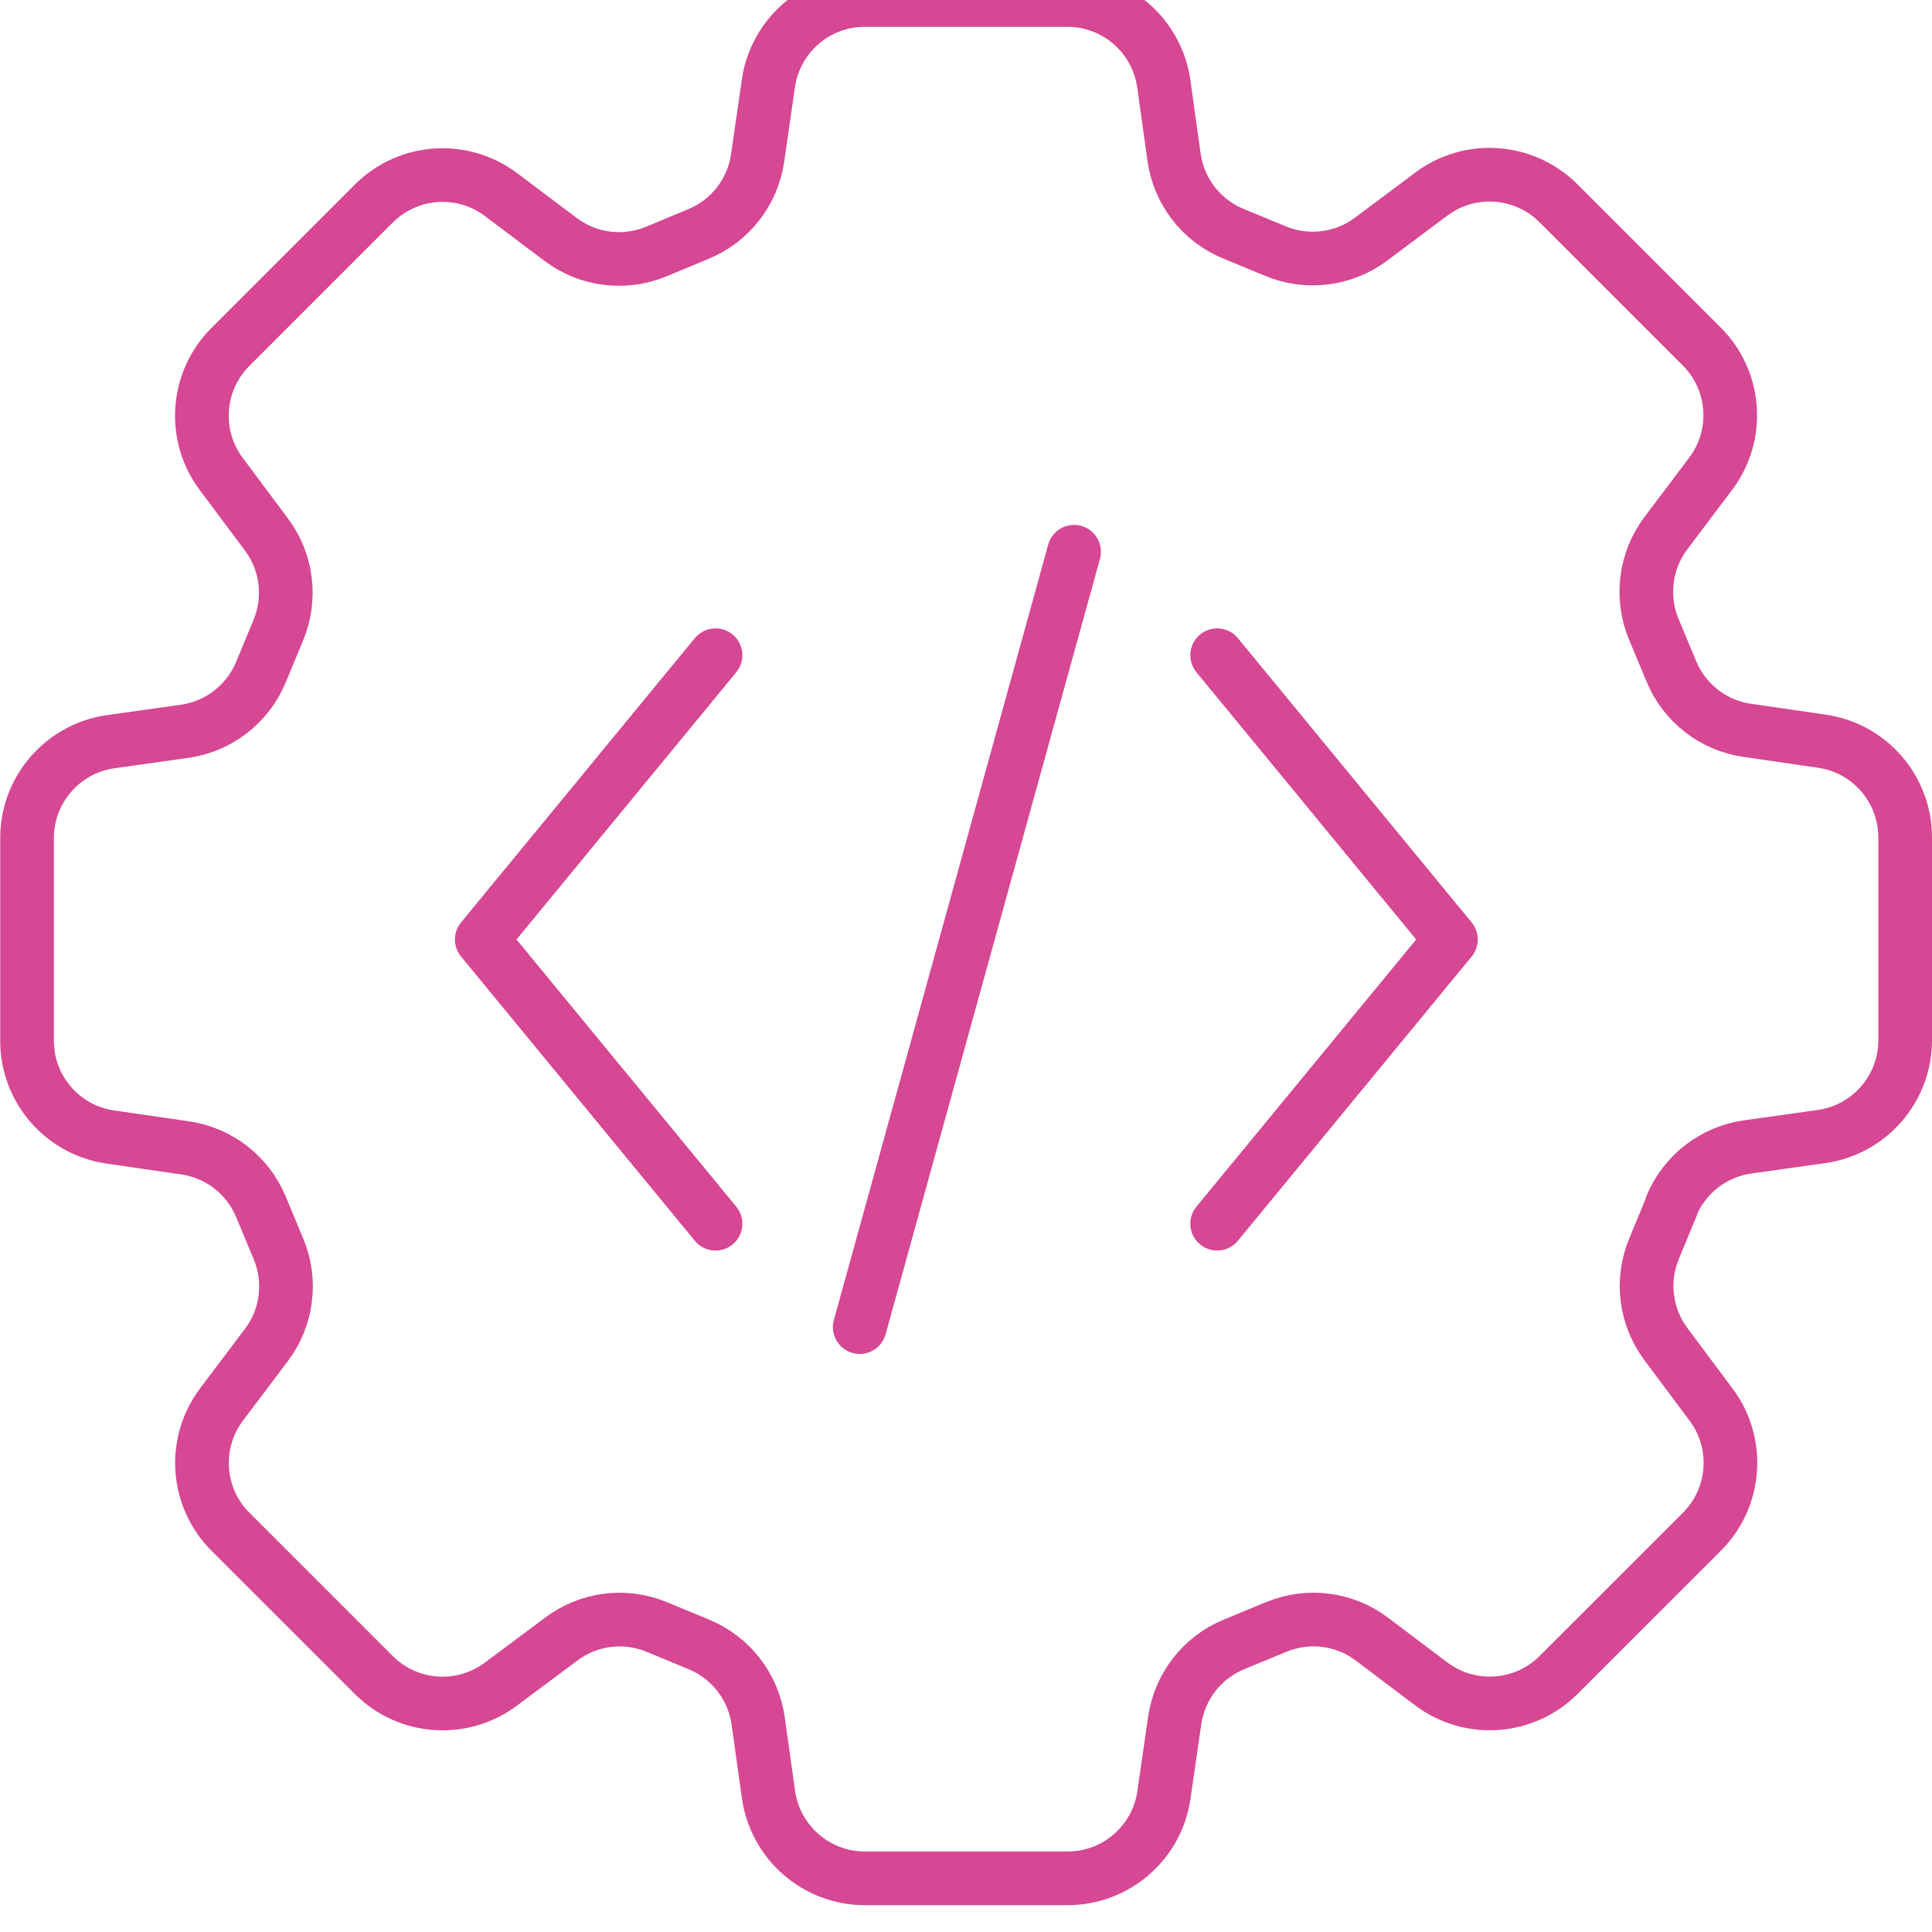 <svg width="36" height="36" viewBox="0 0 36 36" fill="none" xmlns="http://www.w3.org/2000/svg">
<path d="M31.147 22.48L30.821 23.267C30.574 23.858 30.66 24.534 31.042 25.046L31.884 26.174C32.423 26.895 32.35 27.904 31.713 28.541L29.041 31.211C28.402 31.85 27.39 31.919 26.669 31.377L25.564 30.543C25.052 30.156 24.372 30.07 23.778 30.317L22.989 30.643C22.398 30.888 21.982 31.425 21.889 32.057L21.688 33.447C21.559 34.338 20.795 35 19.894 35H16.116C15.213 35 14.447 34.334 14.32 33.44L14.127 32.066C14.038 31.43 13.619 30.89 13.026 30.643L12.239 30.317C11.648 30.072 10.974 30.156 10.461 30.54L9.332 31.382C8.61 31.921 7.602 31.848 6.967 31.213L4.295 28.543C3.656 27.904 3.584 26.892 4.129 26.169L4.964 25.062C5.351 24.548 5.437 23.868 5.191 23.276L4.862 22.487C4.618 21.898 4.081 21.48 3.449 21.389L2.057 21.187C1.166 21.059 0.504 20.295 0.504 19.394V15.615C0.504 14.712 1.17 13.947 2.064 13.82L3.438 13.627C4.074 13.538 4.614 13.12 4.861 12.527L5.187 11.74C5.432 11.15 5.348 10.473 4.966 9.961L4.122 8.831C3.583 8.11 3.656 7.102 4.293 6.465L6.965 3.793C7.604 3.154 8.616 3.084 9.337 3.627L10.444 4.46C10.957 4.848 11.637 4.933 12.23 4.687L13.019 4.358C13.608 4.114 14.026 3.577 14.117 2.945L14.318 1.553C14.447 0.662 15.211 0 16.112 0H19.89C20.794 0 21.559 0.666 21.686 1.562L21.877 2.931C21.966 3.566 22.386 4.109 22.978 4.353L23.769 4.68C24.36 4.924 25.034 4.84 25.547 4.457L26.671 3.616C27.392 3.077 28.4 3.15 29.038 3.786L31.709 6.456C32.348 7.095 32.42 8.107 31.875 8.829L31.042 9.934C30.655 10.448 30.569 11.128 30.815 11.723L31.144 12.511C31.388 13.101 31.925 13.518 32.557 13.609L33.948 13.811C34.838 13.939 35.5 14.703 35.5 15.604V19.383C35.5 20.286 34.835 21.052 33.94 21.178L32.566 21.371C31.931 21.46 31.39 21.878 31.144 22.471L31.147 22.48Z" stroke="#D64794" stroke-linecap="round" stroke-linejoin="round"/>
<path d="M13.333 22.802L8.977 17.506L13.333 12.209" stroke="#D64794" stroke-linecap="round" stroke-linejoin="round"/>
<path d="M22.68 22.802L27.036 17.506L22.68 12.209" stroke="#D64794" stroke-linecap="round" stroke-linejoin="round"/>
<path d="M16.02 24.729L20.014 10.281" stroke="#D64794" stroke-linecap="round" stroke-linejoin="round"/>
</svg>
